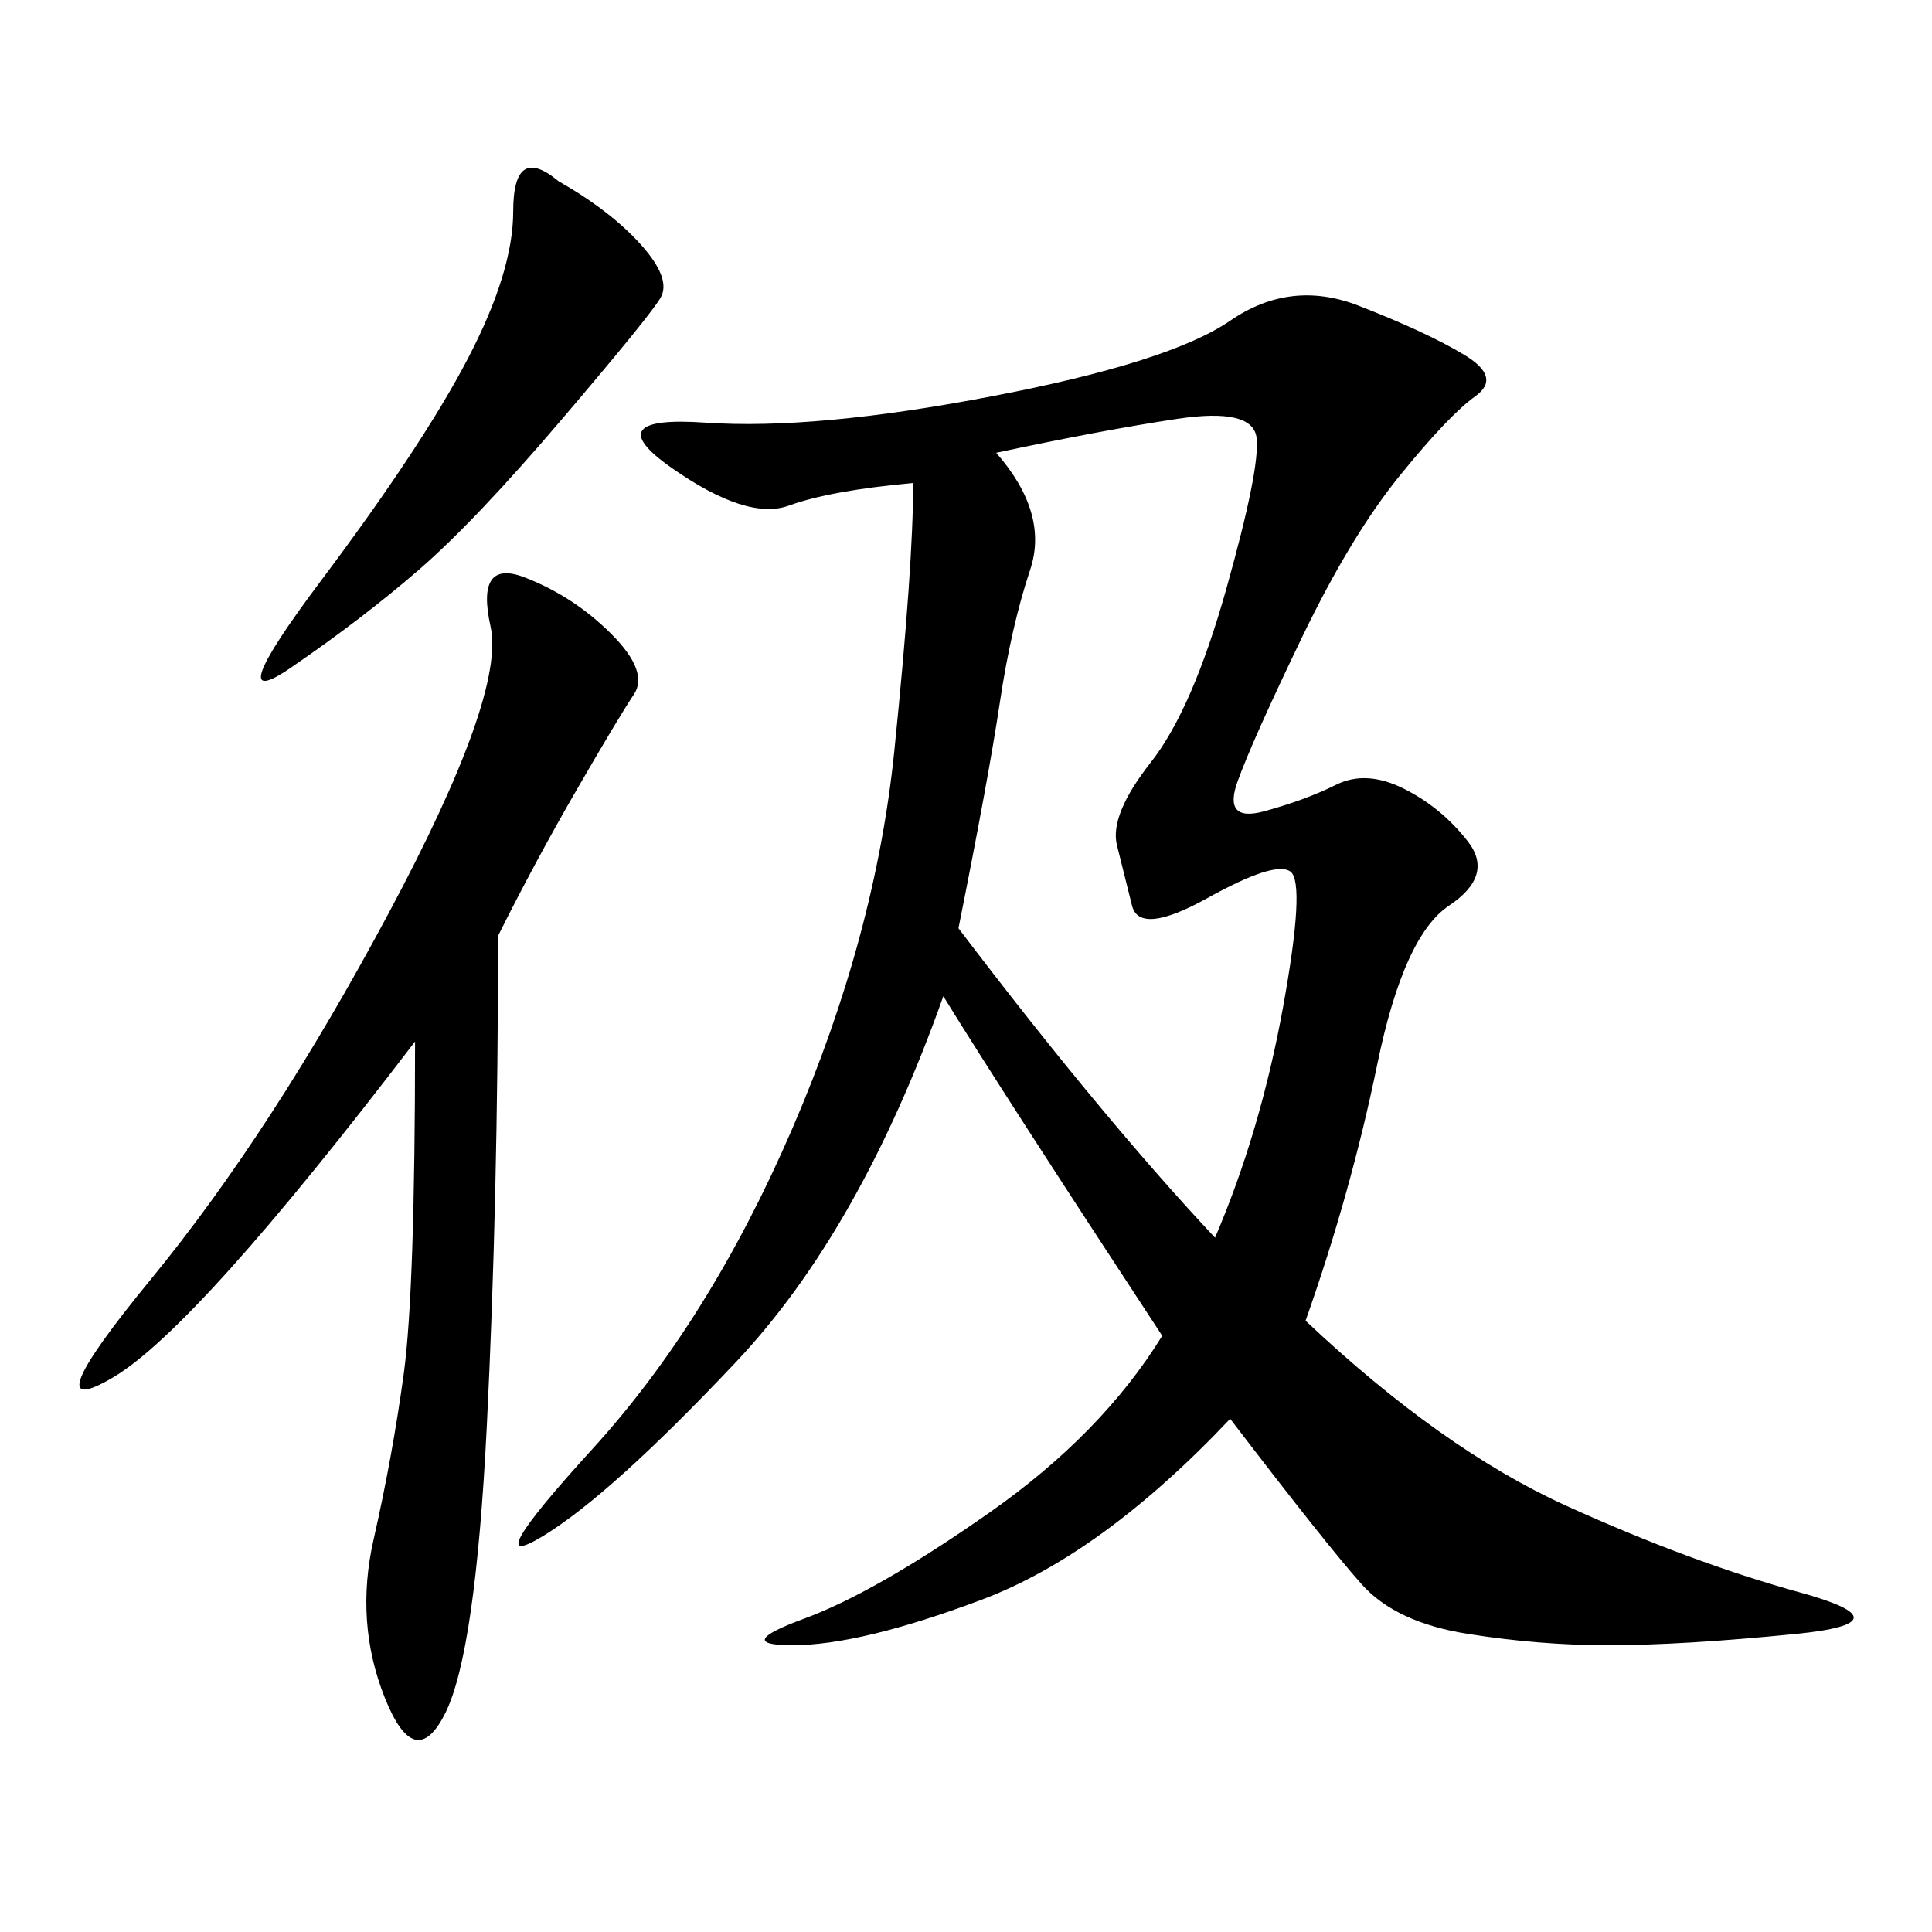<svg xmlns="http://www.w3.org/2000/svg" xmlns:xlink="http://www.w3.org/1999/xlink" width="300" height="300"><path d="M202.73 205.08Q223.83 225 243.16 233.79Q262.50 242.58 279.49 247.27Q296.48 251.95 278.91 253.71Q261.33 255.47 249.61 255.47L249.61 255.47Q239.06 255.47 227.93 253.71Q216.80 251.95 211.52 246.09Q206.25 240.23 191.02 220.31L191.02 220.31Q171.09 241.41 152.34 248.44Q133.59 255.47 123.05 255.47L123.05 255.47Q113.67 255.47 124.80 251.37Q135.94 247.27 153.52 234.96Q171.09 222.66 180.47 207.42L180.47 207.42Q155.86 169.92 146.48 154.69L146.48 154.69Q133.59 191.02 114.26 211.52Q94.92 232.03 84.38 238.48Q73.83 244.92 91.99 225Q110.16 205.08 123.05 175.20Q135.94 145.31 138.87 116.60Q141.80 87.89 141.80 75L141.80 75Q128.91 76.17 122.46 78.52Q116.02 80.86 104.30 72.66Q92.58 64.45 109.57 65.63Q126.56 66.80 154.10 61.52Q181.64 56.25 191.02 49.80Q200.39 43.36 210.94 47.46Q221.48 51.56 227.34 55.08Q233.20 58.59 229.10 61.52Q225 64.45 217.38 73.83Q209.77 83.20 202.15 99.02Q194.53 114.84 192.19 121.29Q189.84 127.73 196.29 125.98Q202.73 124.22 207.42 121.88Q212.11 119.53 217.97 122.46Q223.83 125.39 227.93 130.66Q232.03 135.94 225 140.63Q217.97 145.31 213.87 165.23Q209.77 185.16 202.73 205.08L202.73 205.08ZM154.69 70.31Q162.89 79.69 159.96 88.48Q157.03 97.27 155.27 108.98Q153.52 120.70 148.83 144.14L148.83 144.14Q171.09 173.44 188.67 192.19L188.67 192.19Q195.70 175.78 199.22 156.45Q202.73 137.11 200.39 135.35Q198.05 133.59 187.50 139.45Q176.95 145.31 175.78 140.63L175.78 140.63L173.44 131.25Q172.27 126.56 178.71 118.36Q185.16 110.16 190.43 91.41Q195.70 72.66 195.12 67.97Q194.53 63.28 182.81 65.04Q171.09 66.80 154.69 70.31L154.69 70.31ZM77.34 145.31Q77.34 186.33 75.59 221.48Q73.83 256.64 69.14 266.02Q64.45 275.39 59.77 263.67Q55.08 251.95 58.01 239.06Q60.94 226.17 62.70 213.28Q64.45 200.39 64.45 161.72L64.45 161.72Q30.47 206.25 17.58 213.87Q4.69 221.48 23.44 198.63Q42.19 175.78 60.35 141.80Q78.52 107.81 76.17 97.27Q73.83 86.72 81.45 89.65Q89.06 92.58 94.92 98.44Q100.78 104.30 98.44 107.81Q96.09 111.33 89.65 122.46Q83.20 133.59 77.34 145.31L77.34 145.31ZM86.72 28.13Q94.92 32.81 99.61 38.09Q104.30 43.36 102.54 46.29Q100.78 49.22 87.30 65.04Q73.83 80.86 65.04 88.48Q56.25 96.09 45.12 103.71Q33.98 111.33 49.80 90.23Q65.63 69.14 72.66 55.66Q79.69 42.19 79.69 32.81L79.69 32.81Q79.69 22.27 86.72 28.13L86.72 28.13Z"/></svg>